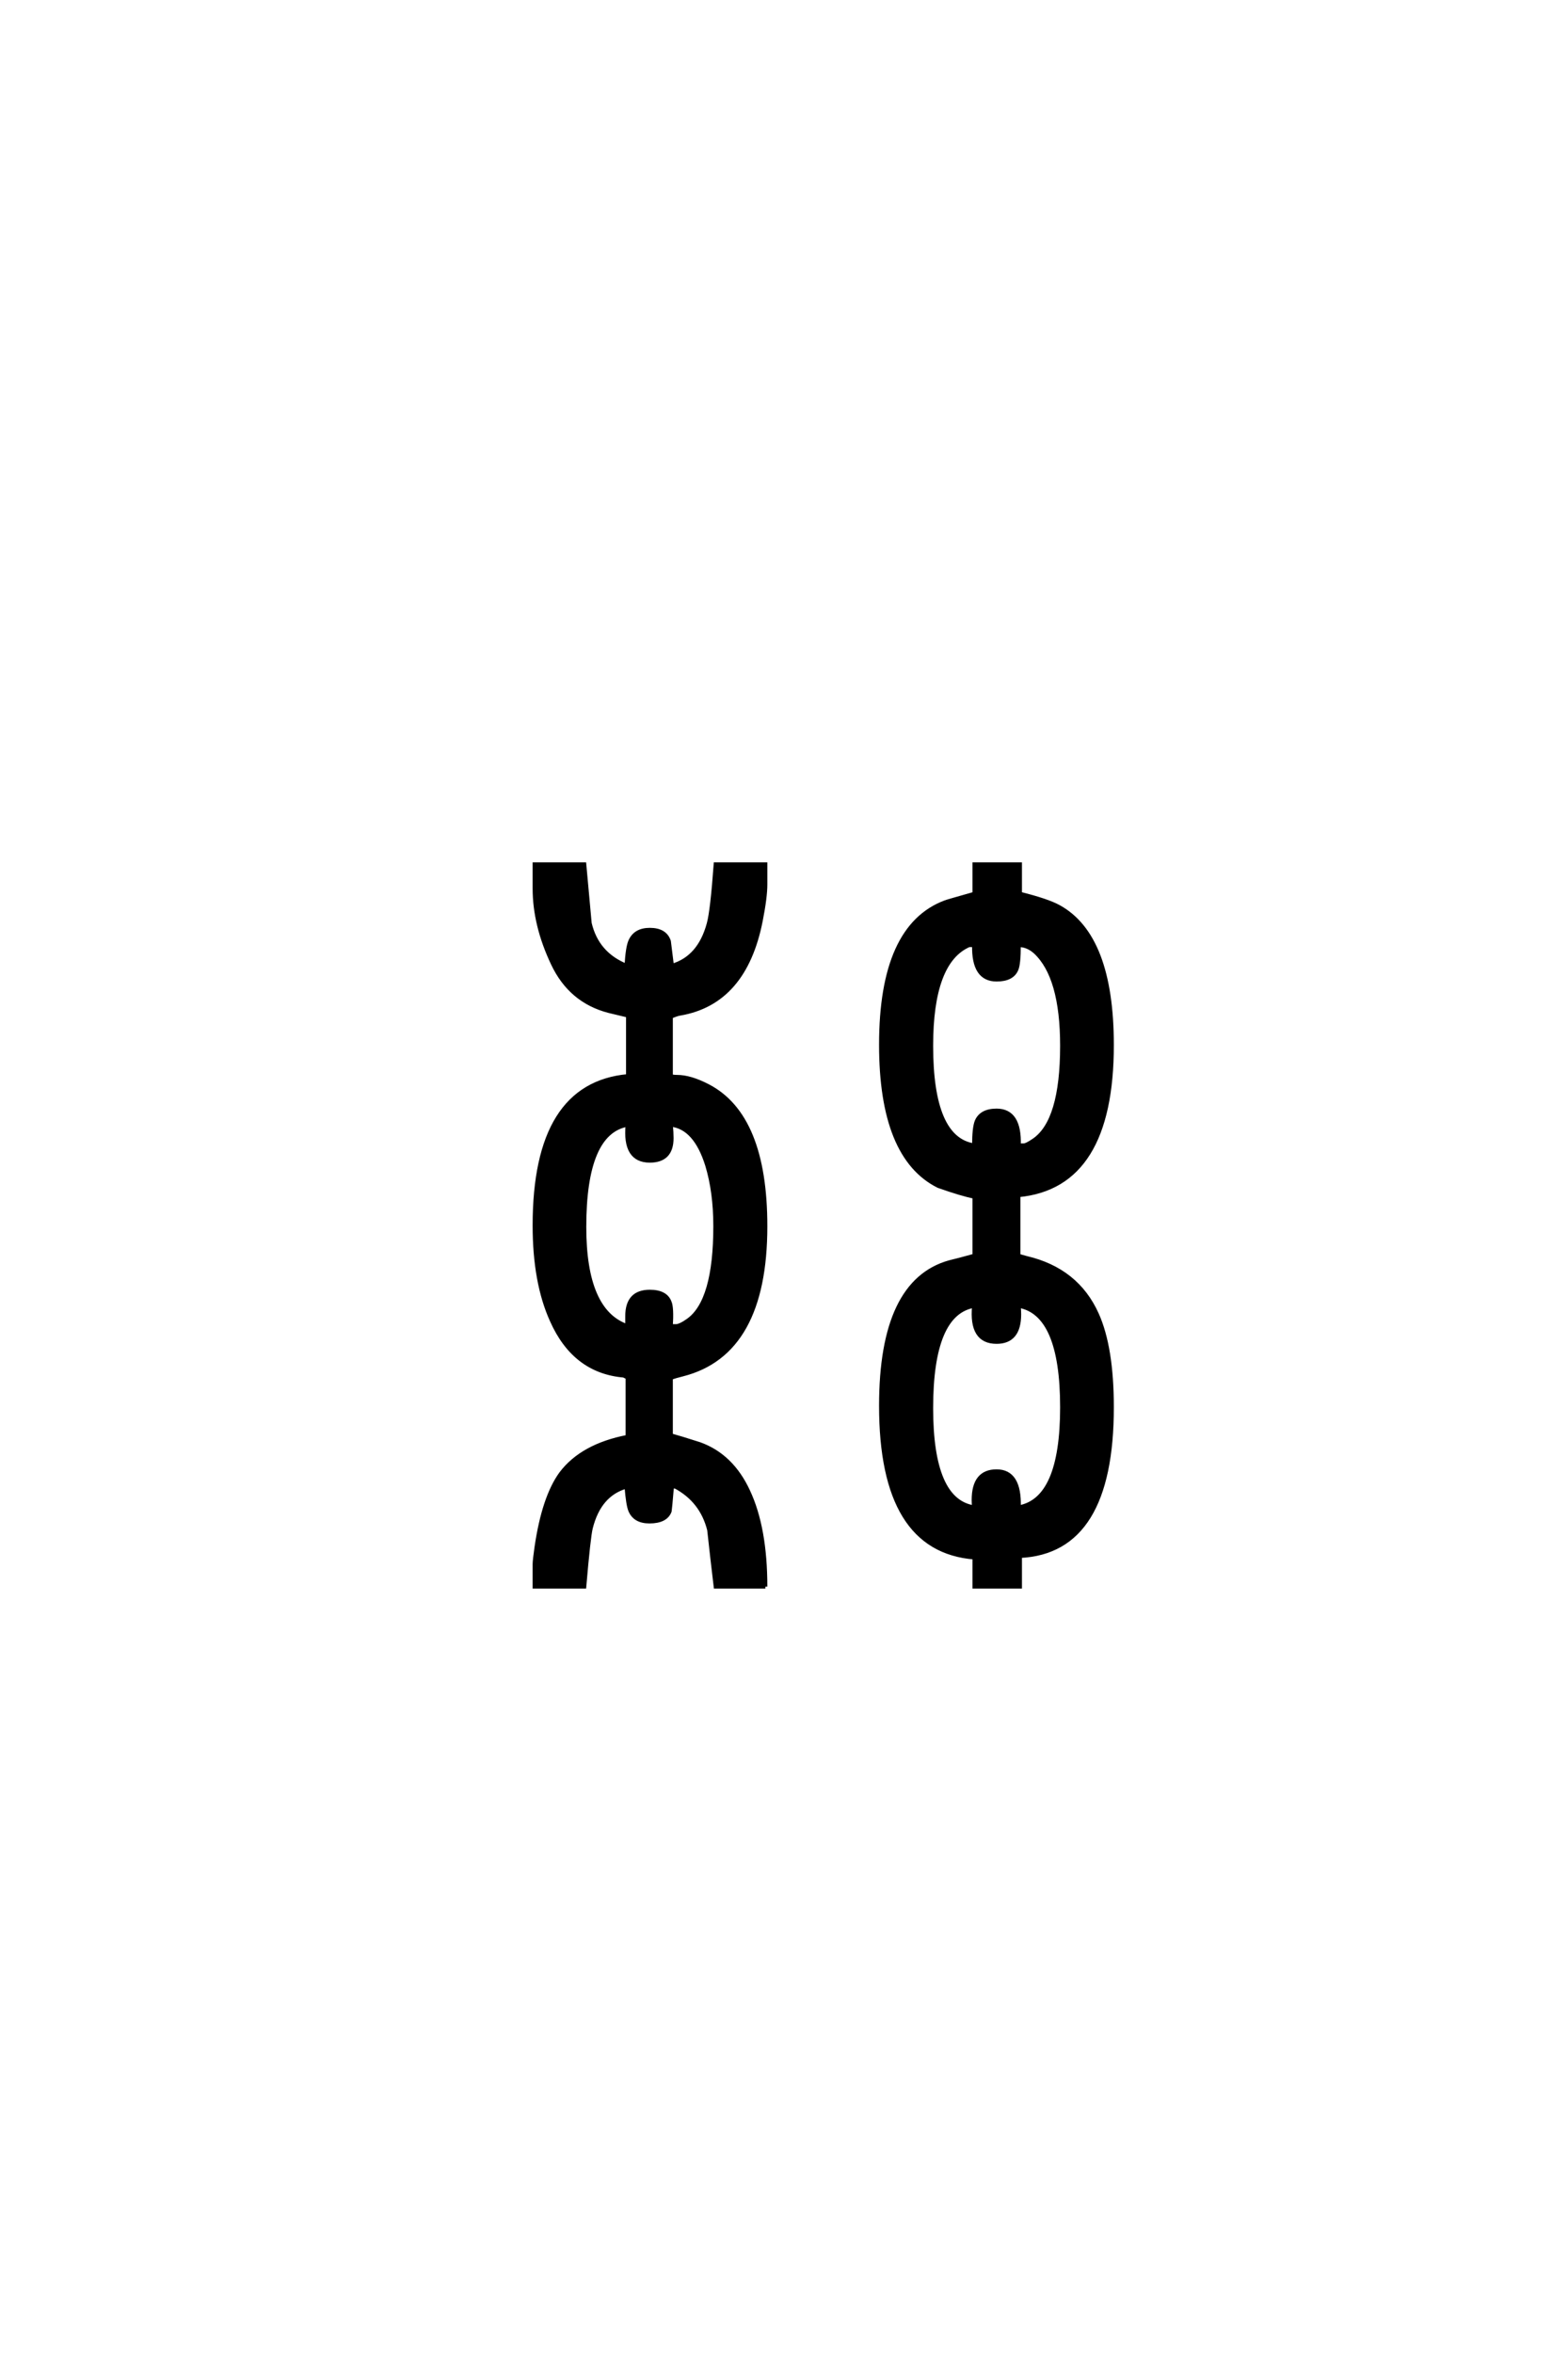 <?xml version='1.0' encoding='UTF-8'?>
<!DOCTYPE svg PUBLIC "-//W3C//DTD SVG 1.0//EN"
"http://www.w3.org/TR/2001/REC-SVG-20010904/DTD/svg10.dtd">

<svg xmlns='http://www.w3.org/2000/svg' version='1.0' width='40.0' height='60.0'>

 <g transform='scale(0.1 -0.1) translate(110.0 -370.0)'>
  <path d='M173.641 11.141
Q173.641 -25.688 150.203 -26.766
L150.203 -34.578
L138.578 -34.578
L138.578 -27.156
Q114.75 -25.297 114.75 11.531
Q114.75 43.266 132.234 48.141
Q134.375 48.641 138.578 49.812
L138.578 64.844
Q135.453 65.438 129.391 67.578
Q114.75 74.906 114.75 103.609
Q114.75 133.797 131.156 139.938
Q131.344 140.047 138.578 142.094
L138.578 149.609
L150.203 149.609
L150.203 142.094
Q157.234 140.328 160.062 138.766
Q173.641 131.344 173.641 103.516
Q173.641 67.484 149.812 65.234
L149.812 49.812
Q150.391 49.609 151.859 49.219
Q164.75 46.188 169.828 34.859
Q173.641 26.375 173.641 11.141
Q173.641 26.375 173.641 11.141
M85.25 -34.578
L72.562 -34.578
Q71.688 -27.344 70.906 -20.125
Q69.047 -12.703 62.312 -9.078
L61.422 -9.078
Q60.938 -14.844 60.844 -15.328
Q59.859 -17.969 55.672 -17.969
Q51.953 -17.969 50.781 -15.141
Q50.203 -13.766 49.812 -9.078
Q42.875 -11.031 40.719 -19.625
Q40.141 -21.969 39.062 -34.578
L26.375 -34.578
L26.375 -28.812
Q26.375 -27.938 26.859 -24.516
Q28.719 -11.812 33.109 -5.766
Q38.484 1.375 50.094 3.609
L50.094 18.75
L49.125 19.234
Q36.531 20.312 30.766 33.297
Q26.375 42.969 26.375 57.516
Q26.375 93.453 50.203 95.609
L50.203 111.031
Q48.531 111.422 45.312 112.203
Q35.547 114.75 31.062 124.219
Q26.375 134.078 26.375 143.453
L26.375 149.609
L39.062 149.609
Q39.75 142.094 40.438 134.578
Q42.281 126.766 49.812 123.734
Q50.094 128.422 50.781 129.984
Q52.047 132.906 55.766 132.906
Q59.672 132.906 60.641 129.984
Q61.031 126.859 61.422 123.734
Q68.453 125.781 70.797 134.469
Q71.688 137.703 72.562 149.609
L85.25 149.609
L85.25 144.438
Q85.25 141.219 84.078 135.25
Q79.984 114.359 63.484 111.531
Q62.703 111.422 61.141 110.75
L61.141 95.797
Q61.141 95.406 62.703 95.406
Q66.109 95.406 70.609 93.062
Q85.25 85.453 85.25 57.328
Q85.25 24.906 64.156 19.531
Q62.203 19.047 61.141 18.656
L61.141 4
Q63.578 3.328 68.453 1.766
Q76.656 -1.172 80.859 -10.25
Q85.25 -19.625 85.25 -34.578
Q85.25 -19.625 85.25 -34.578
M160.938 103.328
Q160.938 120.906 154.109 127.25
Q152.156 129 149.906 129
Q149.906 124.312 149.312 122.859
Q148.25 120.219 144.234 120.219
Q138.281 120.219 138.484 129
L137.203 129
Q127.547 124.812 127.547 103.328
Q127.547 79.594 138.484 77.938
Q138.484 82.422 139.156 84.078
Q140.328 86.812 144.234 86.812
Q150.203 86.812 149.906 77.938
L151.172 77.938
Q151.859 77.938 153.719 79.203
Q160.938 84.078 160.938 103.328
Q160.938 84.078 160.938 103.328
M160.938 11.141
Q160.938 35.062 149.906 37.016
Q150 35.547 150 34.859
Q150 27.828 144.234 27.828
Q137.594 27.828 138.484 37.016
Q127.547 35.156 127.547 10.938
Q127.547 -12.703 138.484 -14.359
Q138.375 -13.281 138.375 -12.5
Q138.375 -5.172 144.234 -5.172
Q150.203 -5.172 149.906 -14.359
Q160.938 -12.406 160.938 11.141
Q160.938 -12.406 160.938 11.141
M72.469 57.328
Q72.469 66.016 70.406 72.859
Q67.391 82.516 61.141 83.203
Q61.328 81.156 61.328 79.781
Q61.328 74.031 55.766 74.031
Q49.219 74.031 50.094 83.203
Q39.062 81.25 39.062 57.125
Q39.062 35.641 50 31.844
L50 34.375
Q50 40.625 55.766 40.625
Q59.859 40.625 60.844 37.891
Q61.422 36.531 61.141 31.844
L62.406 31.844
Q63.484 31.844 65.531 33.297
Q72.469 38.188 72.469 57.328
' style='fill: #000000; stroke: #000000'/>
 </g>
</svg>
